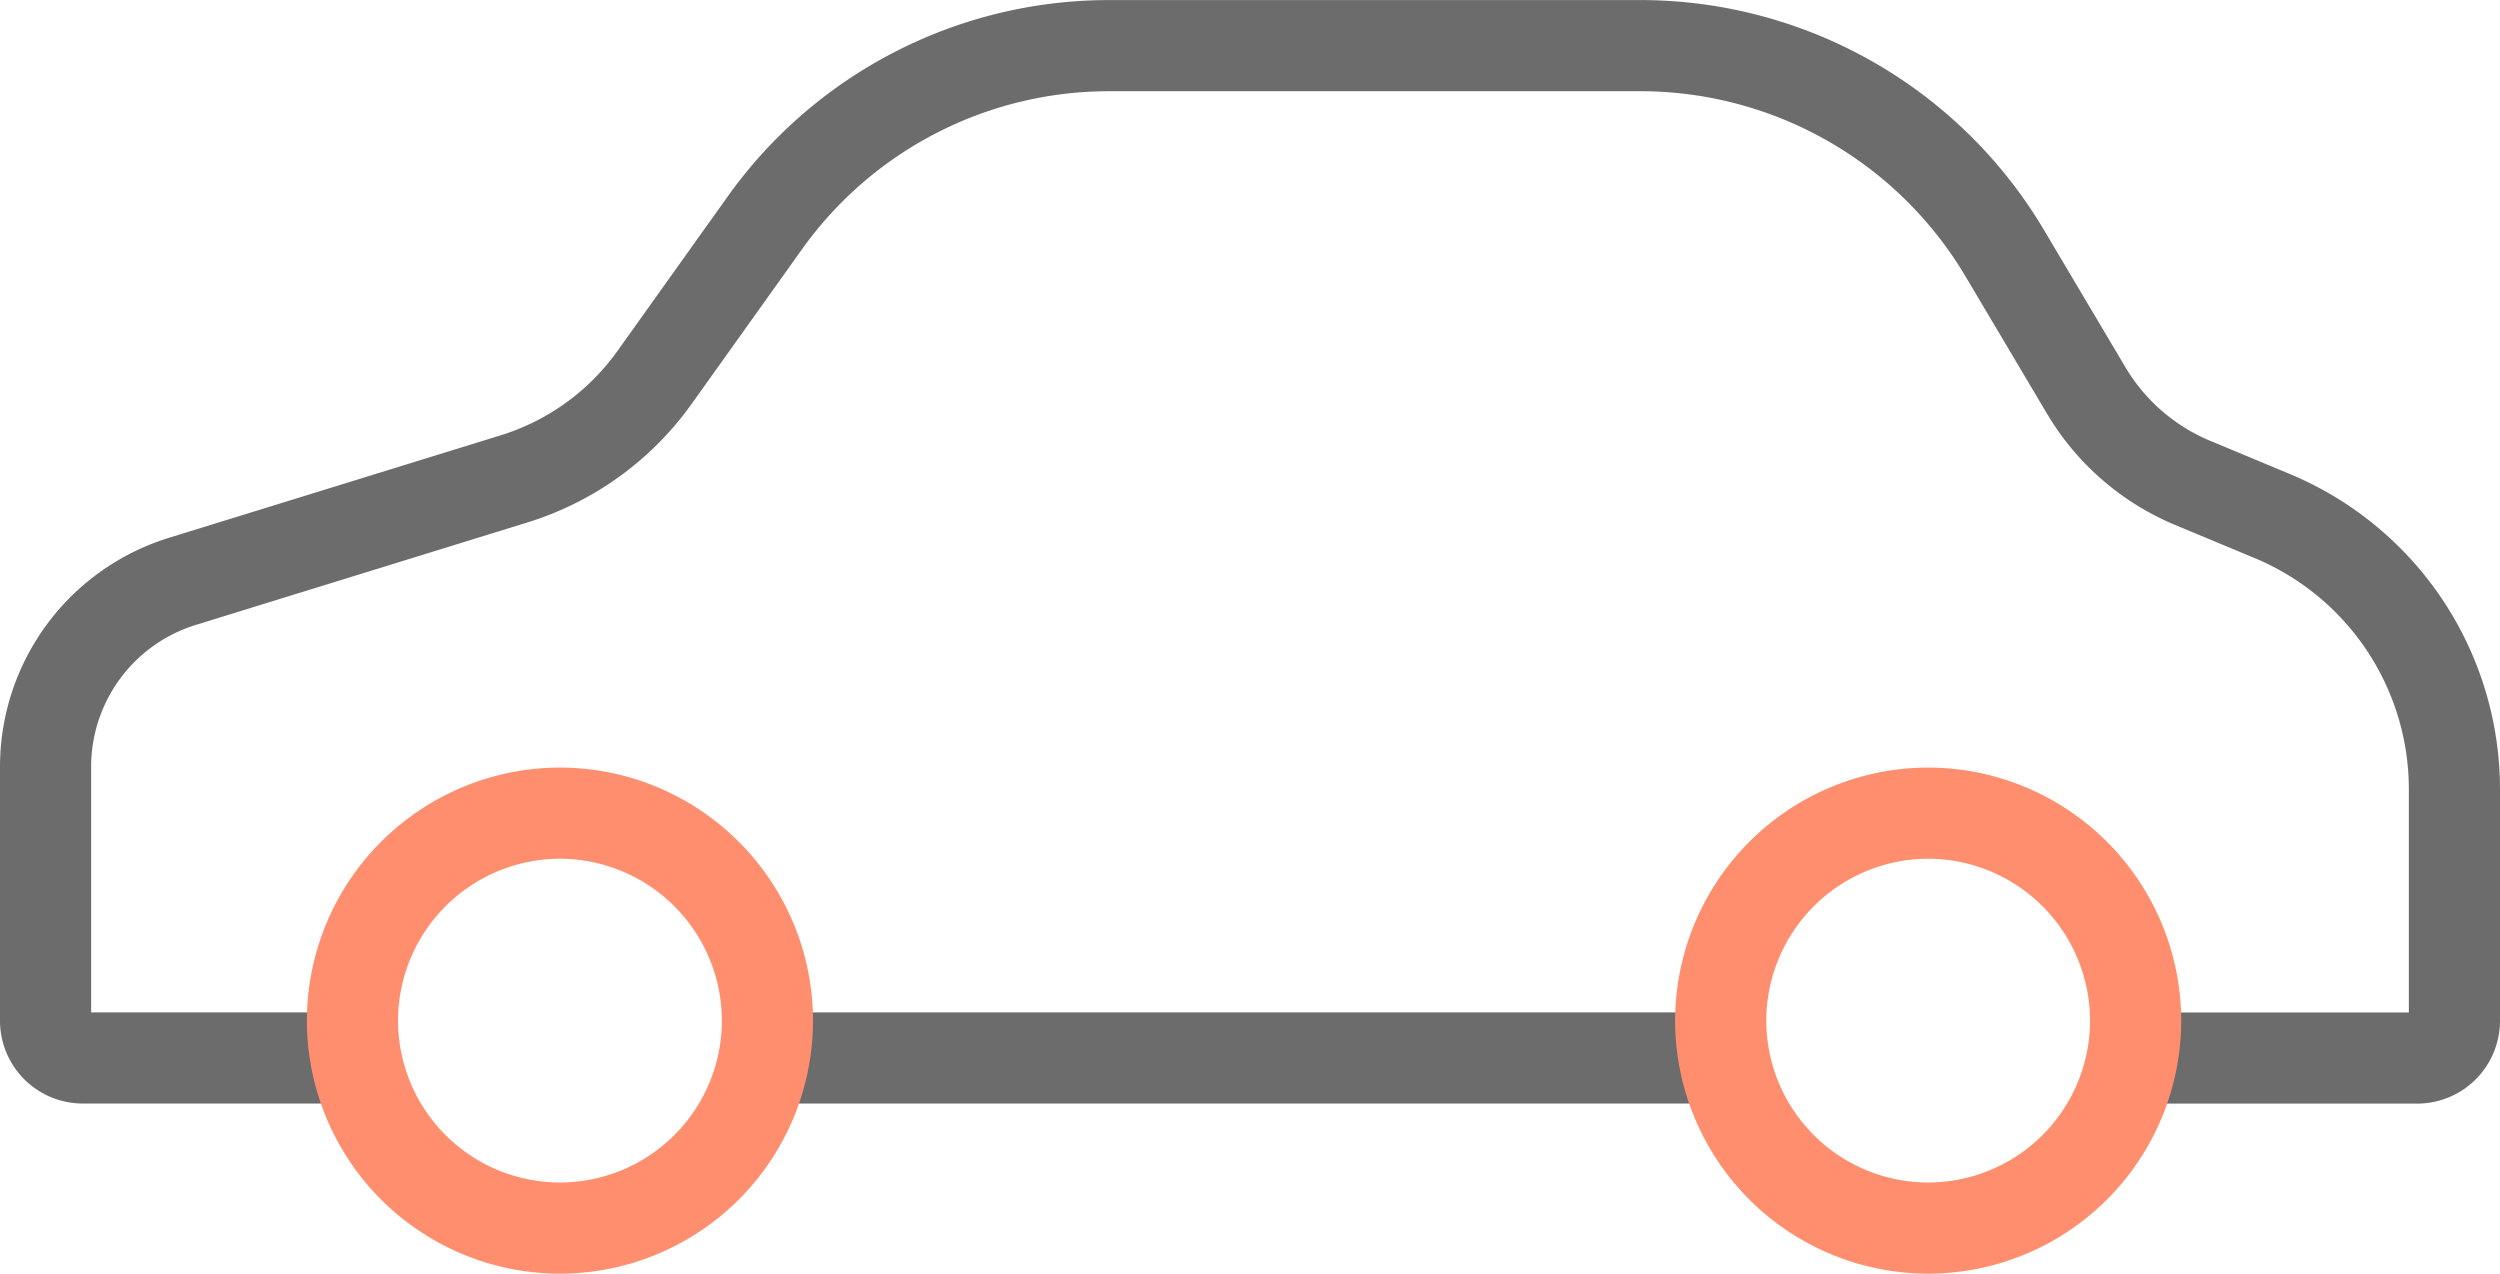 <svg xmlns="http://www.w3.org/2000/svg" width="137.142" height="69.869" viewBox="0 0 137.142 69.869"><defs><style>.a,.b{fill:none;stroke-linecap:round;stroke-linejoin:round;stroke-width:5px;}.a{stroke:#6c6c6c;}.b{stroke:#ff8e6e;}</style></defs><g transform="translate(-765.814 -6606.036)"><g transform="translate(768.314 6608.536)"><g transform="translate(0 0)"><path class="a" d="M-22.709-6.457h-14.66A2.045,2.045,0,0,1-39.416-8.5V-22.388a10.645,10.645,0,0,1,7.544-10.225L-13.7-38.228a14.867,14.867,0,0,0,7.678-5.543L.057-52.289a23.191,23.191,0,0,1,18.841-9.7H48.123a23.246,23.246,0,0,1,19.9,11.327l4.522,7.619a12.276,12.276,0,0,0,5.786,5.024l4.38,1.826A16.244,16.244,0,0,1,92.726-21.17V-8.5a2.046,2.046,0,0,1-2.047,2.047H75.259" transform="translate(39.416 61.993)"/></g><g transform="translate(39.796 55.536)"><g transform="translate(0)"><line class="a" x1="51.95"/></g></g><g transform="translate(16.834 42.107)"><path class="b" d="M-13.385-2.588A11.392,11.392,0,0,1-24.766-13.967,11.4,11.4,0,0,1-13.385-25.35,11.4,11.4,0,0,1-2-13.967,11.392,11.392,0,0,1-13.385-2.588Z" transform="translate(24.766 25.35)"/></g><g transform="translate(91.892 42.107)"><path class="b" d="M51.933-2.588A11.392,11.392,0,0,1,40.552-13.967,11.4,11.4,0,0,1,51.933-25.35,11.4,11.4,0,0,1,63.314-13.967,11.392,11.392,0,0,1,51.933-2.588Z" transform="translate(-40.552 25.35)"/></g></g></g></svg>